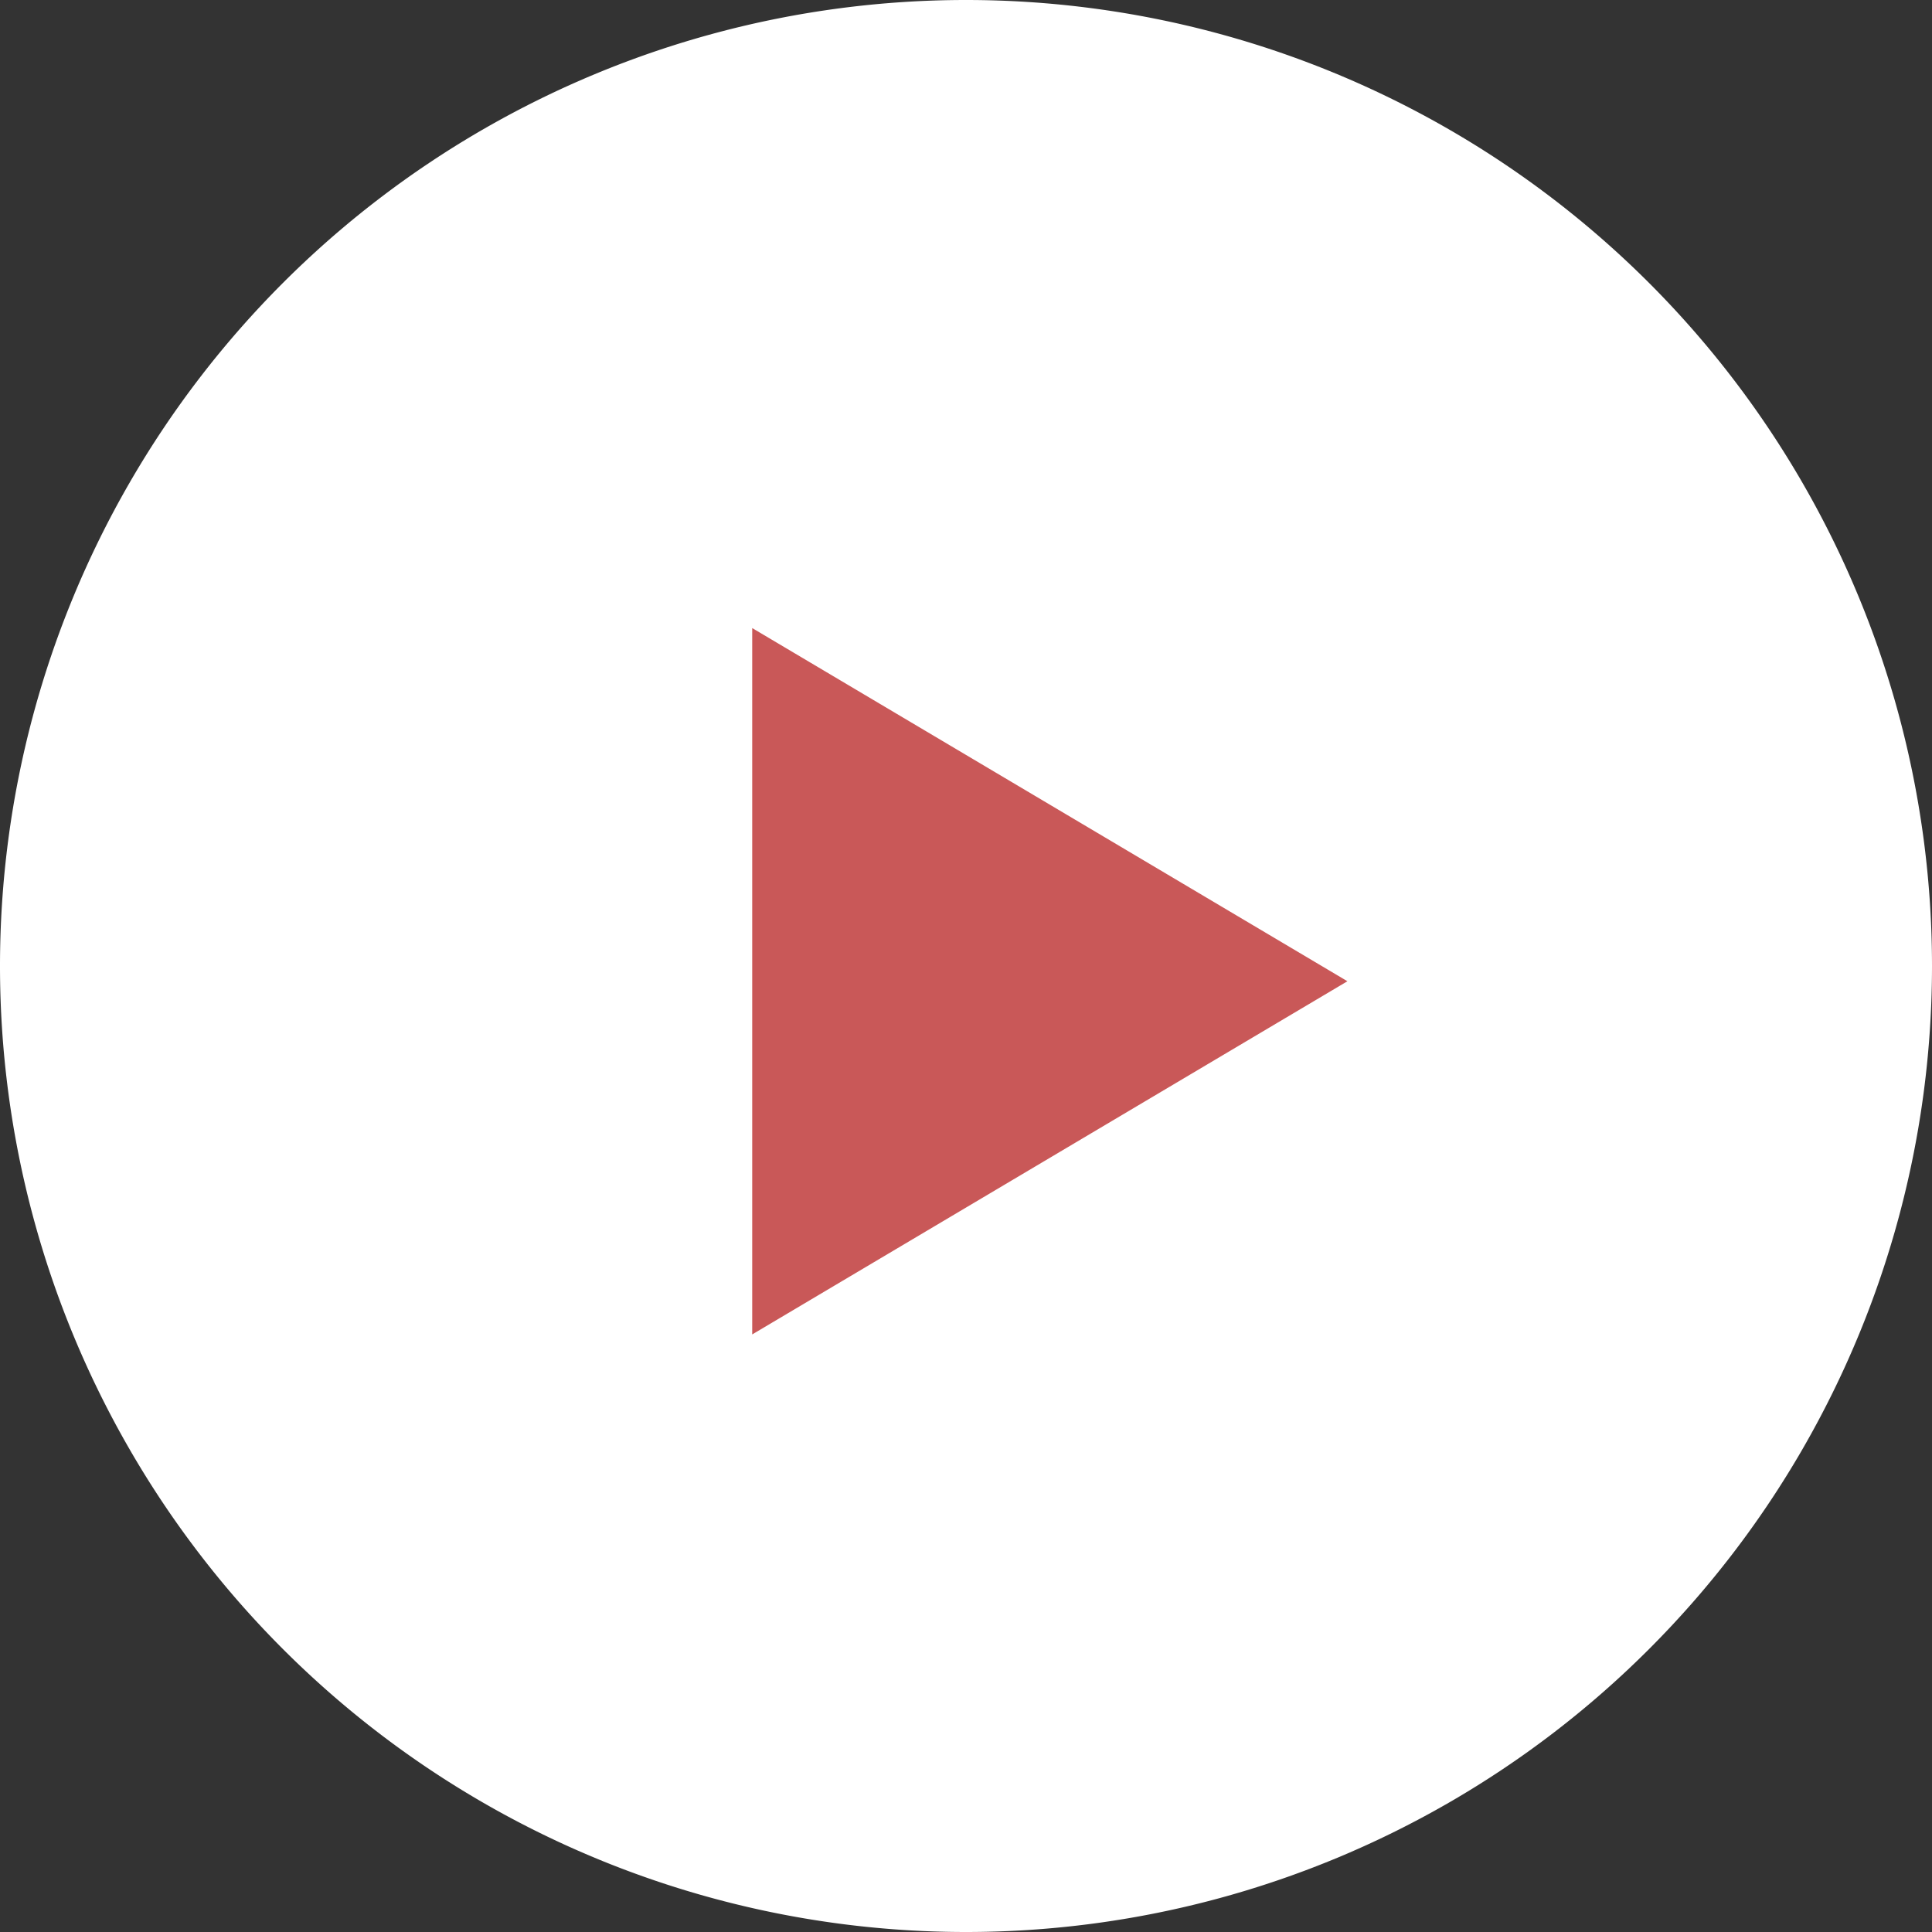 <svg xmlns="http://www.w3.org/2000/svg" width="110.5" height="110.5" viewBox="0 0 110.5 110.5">
  <rect x="0" y="0" width="110.5" height="110.5" fill="#333333" stroke="none"/>
  <g id="icon-play" transform="translate(-730 -4847.45)">
    <path id="Differenzmenge_2" data-name="Differenzmenge 2" d="M-764.75,1A55.25,55.25,0,0,1-709.5,56.25a55.25,55.25,0,0,1-55.25,55.25A55.25,55.25,0,0,1-820,56.25,55.25,55.25,0,0,1-764.75,1Z" transform="translate(1550 4846.45)" fill="#fff"/>
    <path id="Polygon_2" data-name="Polygon 2" d="M20.2,0,40.4,34.043H0Z" transform="translate(807.065 4883.372) rotate(90)" fill="#c95858"/>
  </g>
</svg>
